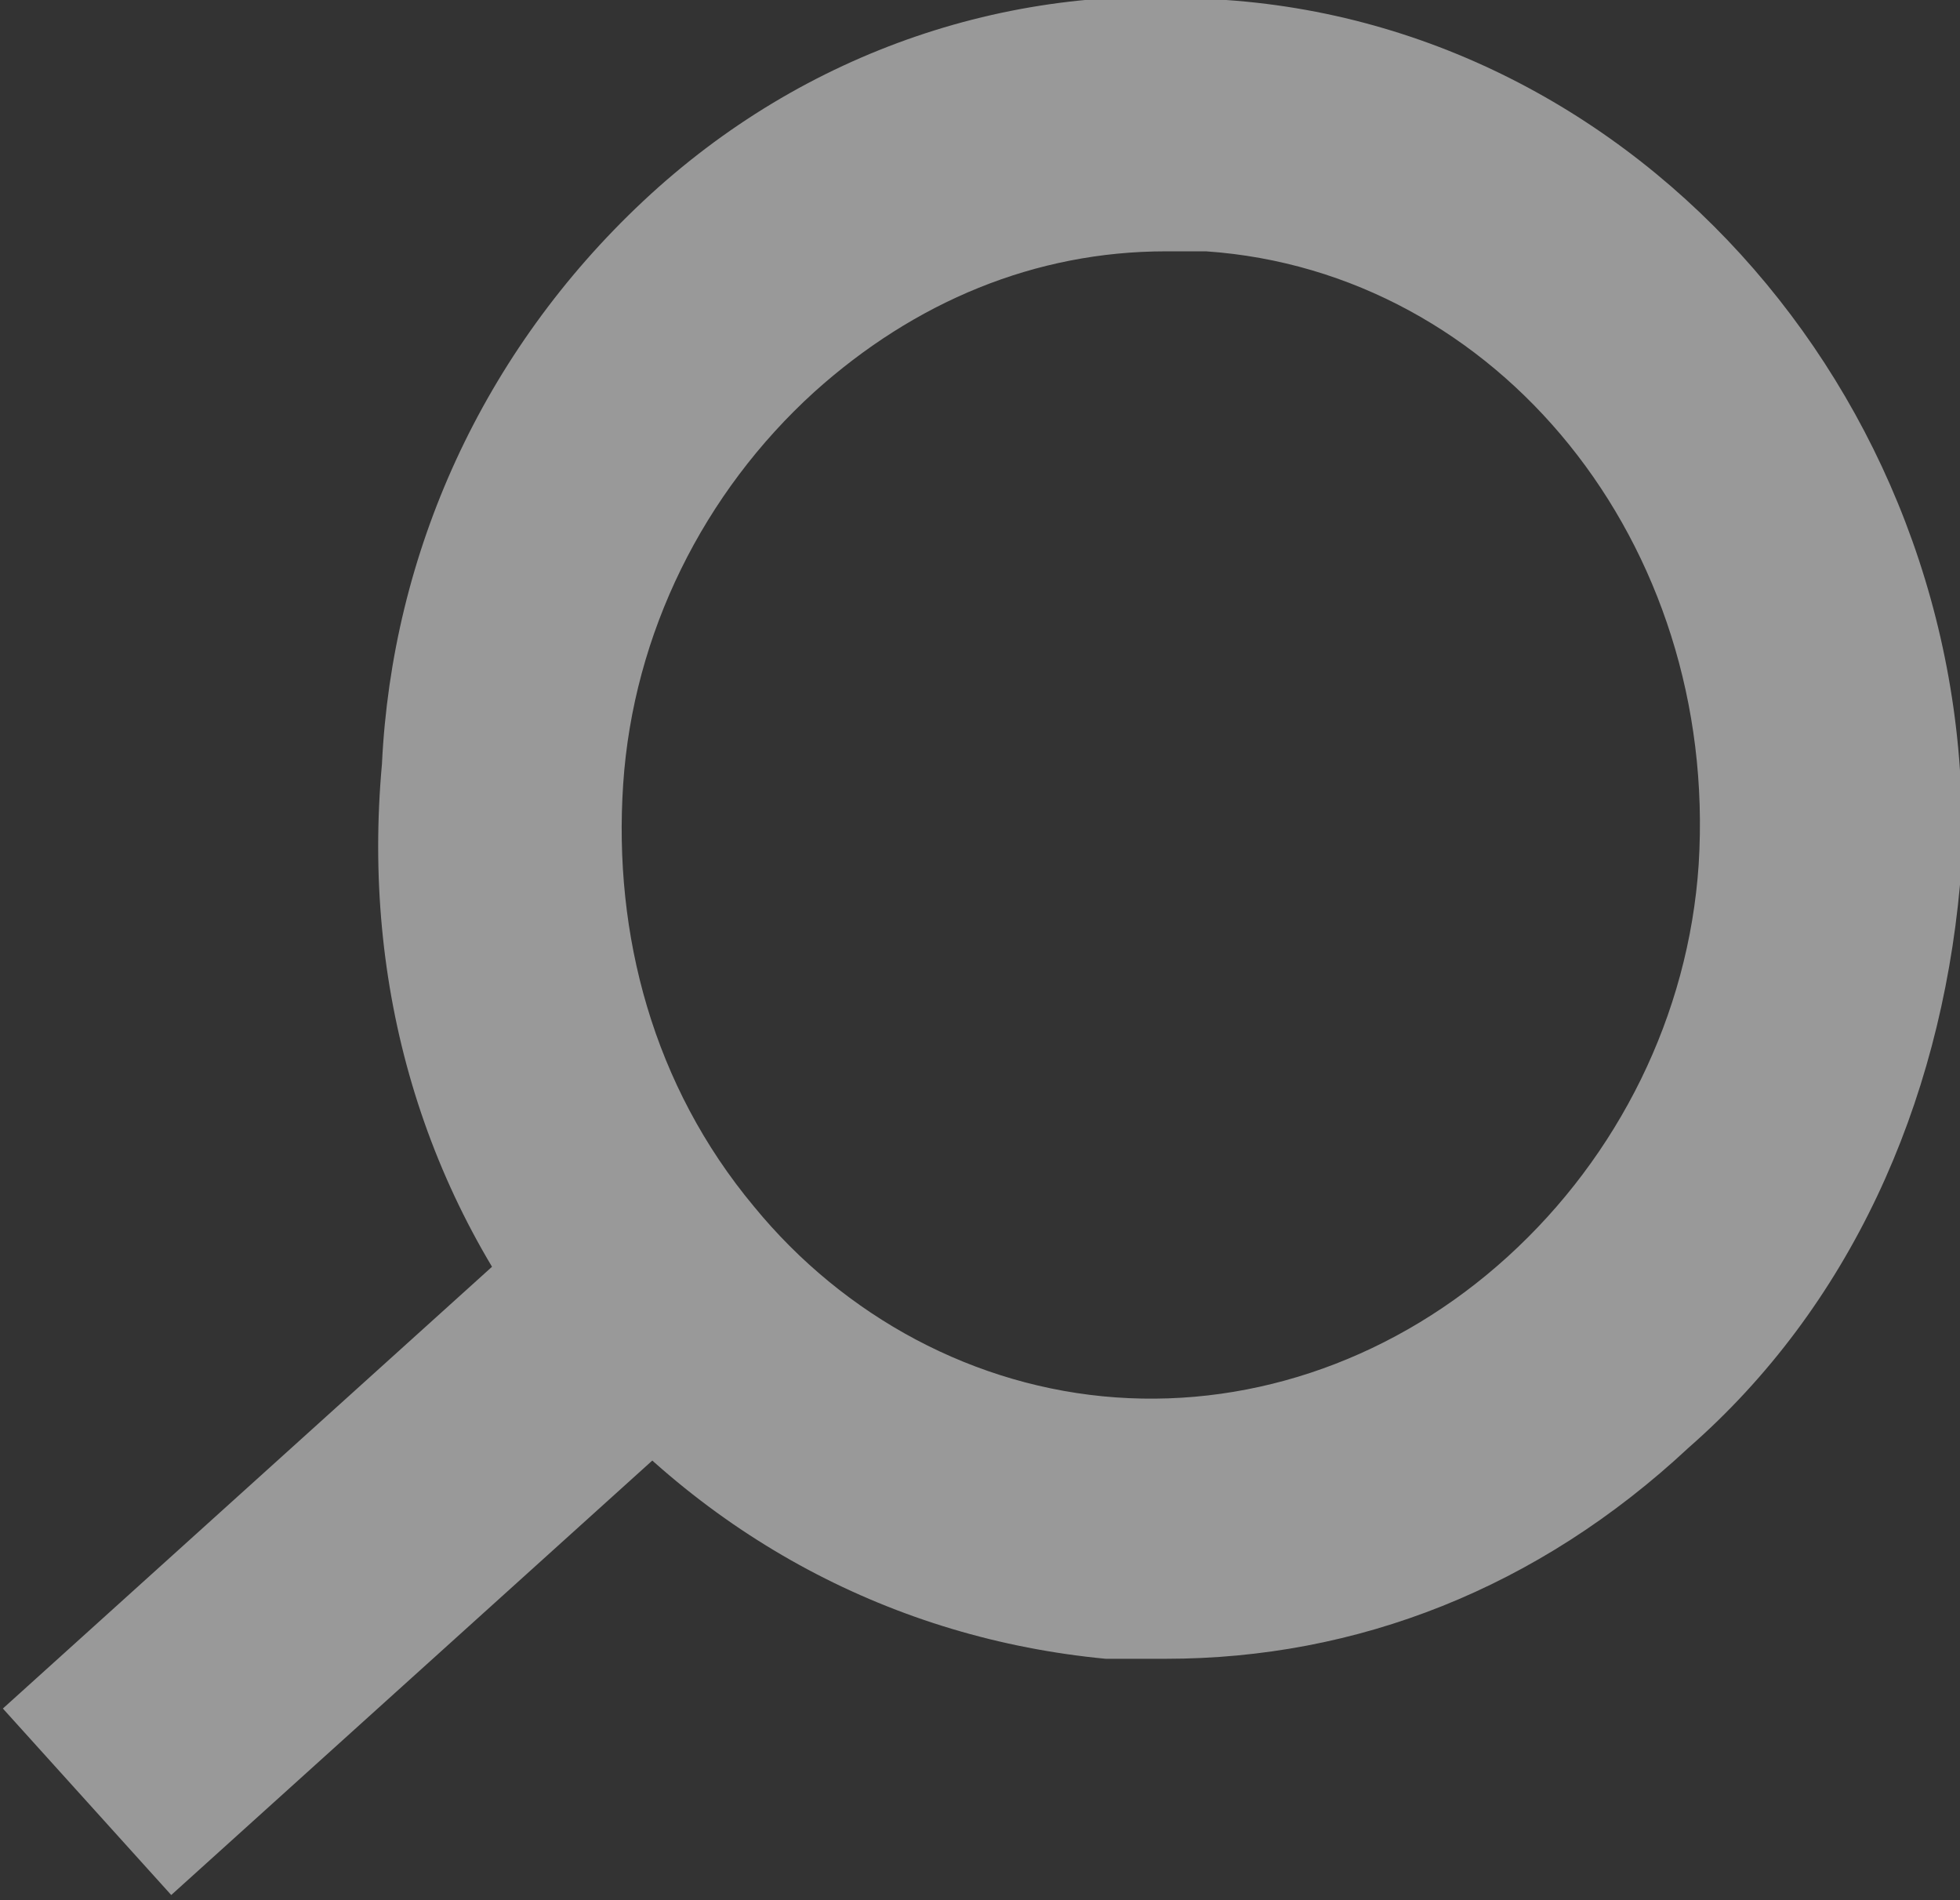 <?xml version="1.0" encoding="utf-8"?>
<!-- Generator: Adobe Illustrator 20.0.0, SVG Export Plug-In . SVG Version: 6.00 Build 0)  -->
<svg version="1.1" id="Layer_1" xmlns="http://www.w3.org/2000/svg" xmlns:xlink="http://www.w3.org/1999/xlink" x="0px" y="0px"
	 viewBox="0 0 19.5 18.9" style="enable-background:new 0 0 19.5 18.9;" xml:space="preserve">
<rect x="0" y="0" width="19.5" height="18.9" fill="#333333" stroke="none"/>
<style type="text/css">
	.st0{opacity:0.5;}
	.st1{fill:#FFFFFF;}
</style>
<g class="st0">
	<g>
		<path class="st1" d="M11.6,16.5c-0.2,0-0.4,0-0.6,0c-2.1-0.2-4-1.2-5.4-2.9c-1.4-1.7-2-3.8-1.8-6C3.9,5.5,4.8,3.5,6.4,2
			c1.6-1.5,3.7-2.2,5.8-2c4.3,0.3,7.6,4.3,7.3,8.8c-0.2,2.2-1.1,4.2-2.7,5.6C15.3,15.8,13.5,16.5,11.6,16.5z M11.6,2.5
			c-1.3,0-2.5,0.5-3.5,1.4C7,4.9,6.3,6.3,6.2,7.8c-0.1,1.5,0.3,3,1.3,4.2c0.9,1.1,2.2,1.8,3.6,1.9l0,0c1.4,0.1,2.8-0.4,3.9-1.4
			c1.1-1,1.8-2.4,1.9-3.9c0.2-3.2-2-5.9-4.9-6.1C11.9,2.5,11.8,2.5,11.6,2.5z"/>
	</g>
	<g>
		<rect x="-0.2" y="13.9" transform="matrix(0.742 -0.67 0.67 0.742 -9.136 6.547)" class="st1" width="8.3" height="2.5"/>
	</g>
</g>
</svg>
